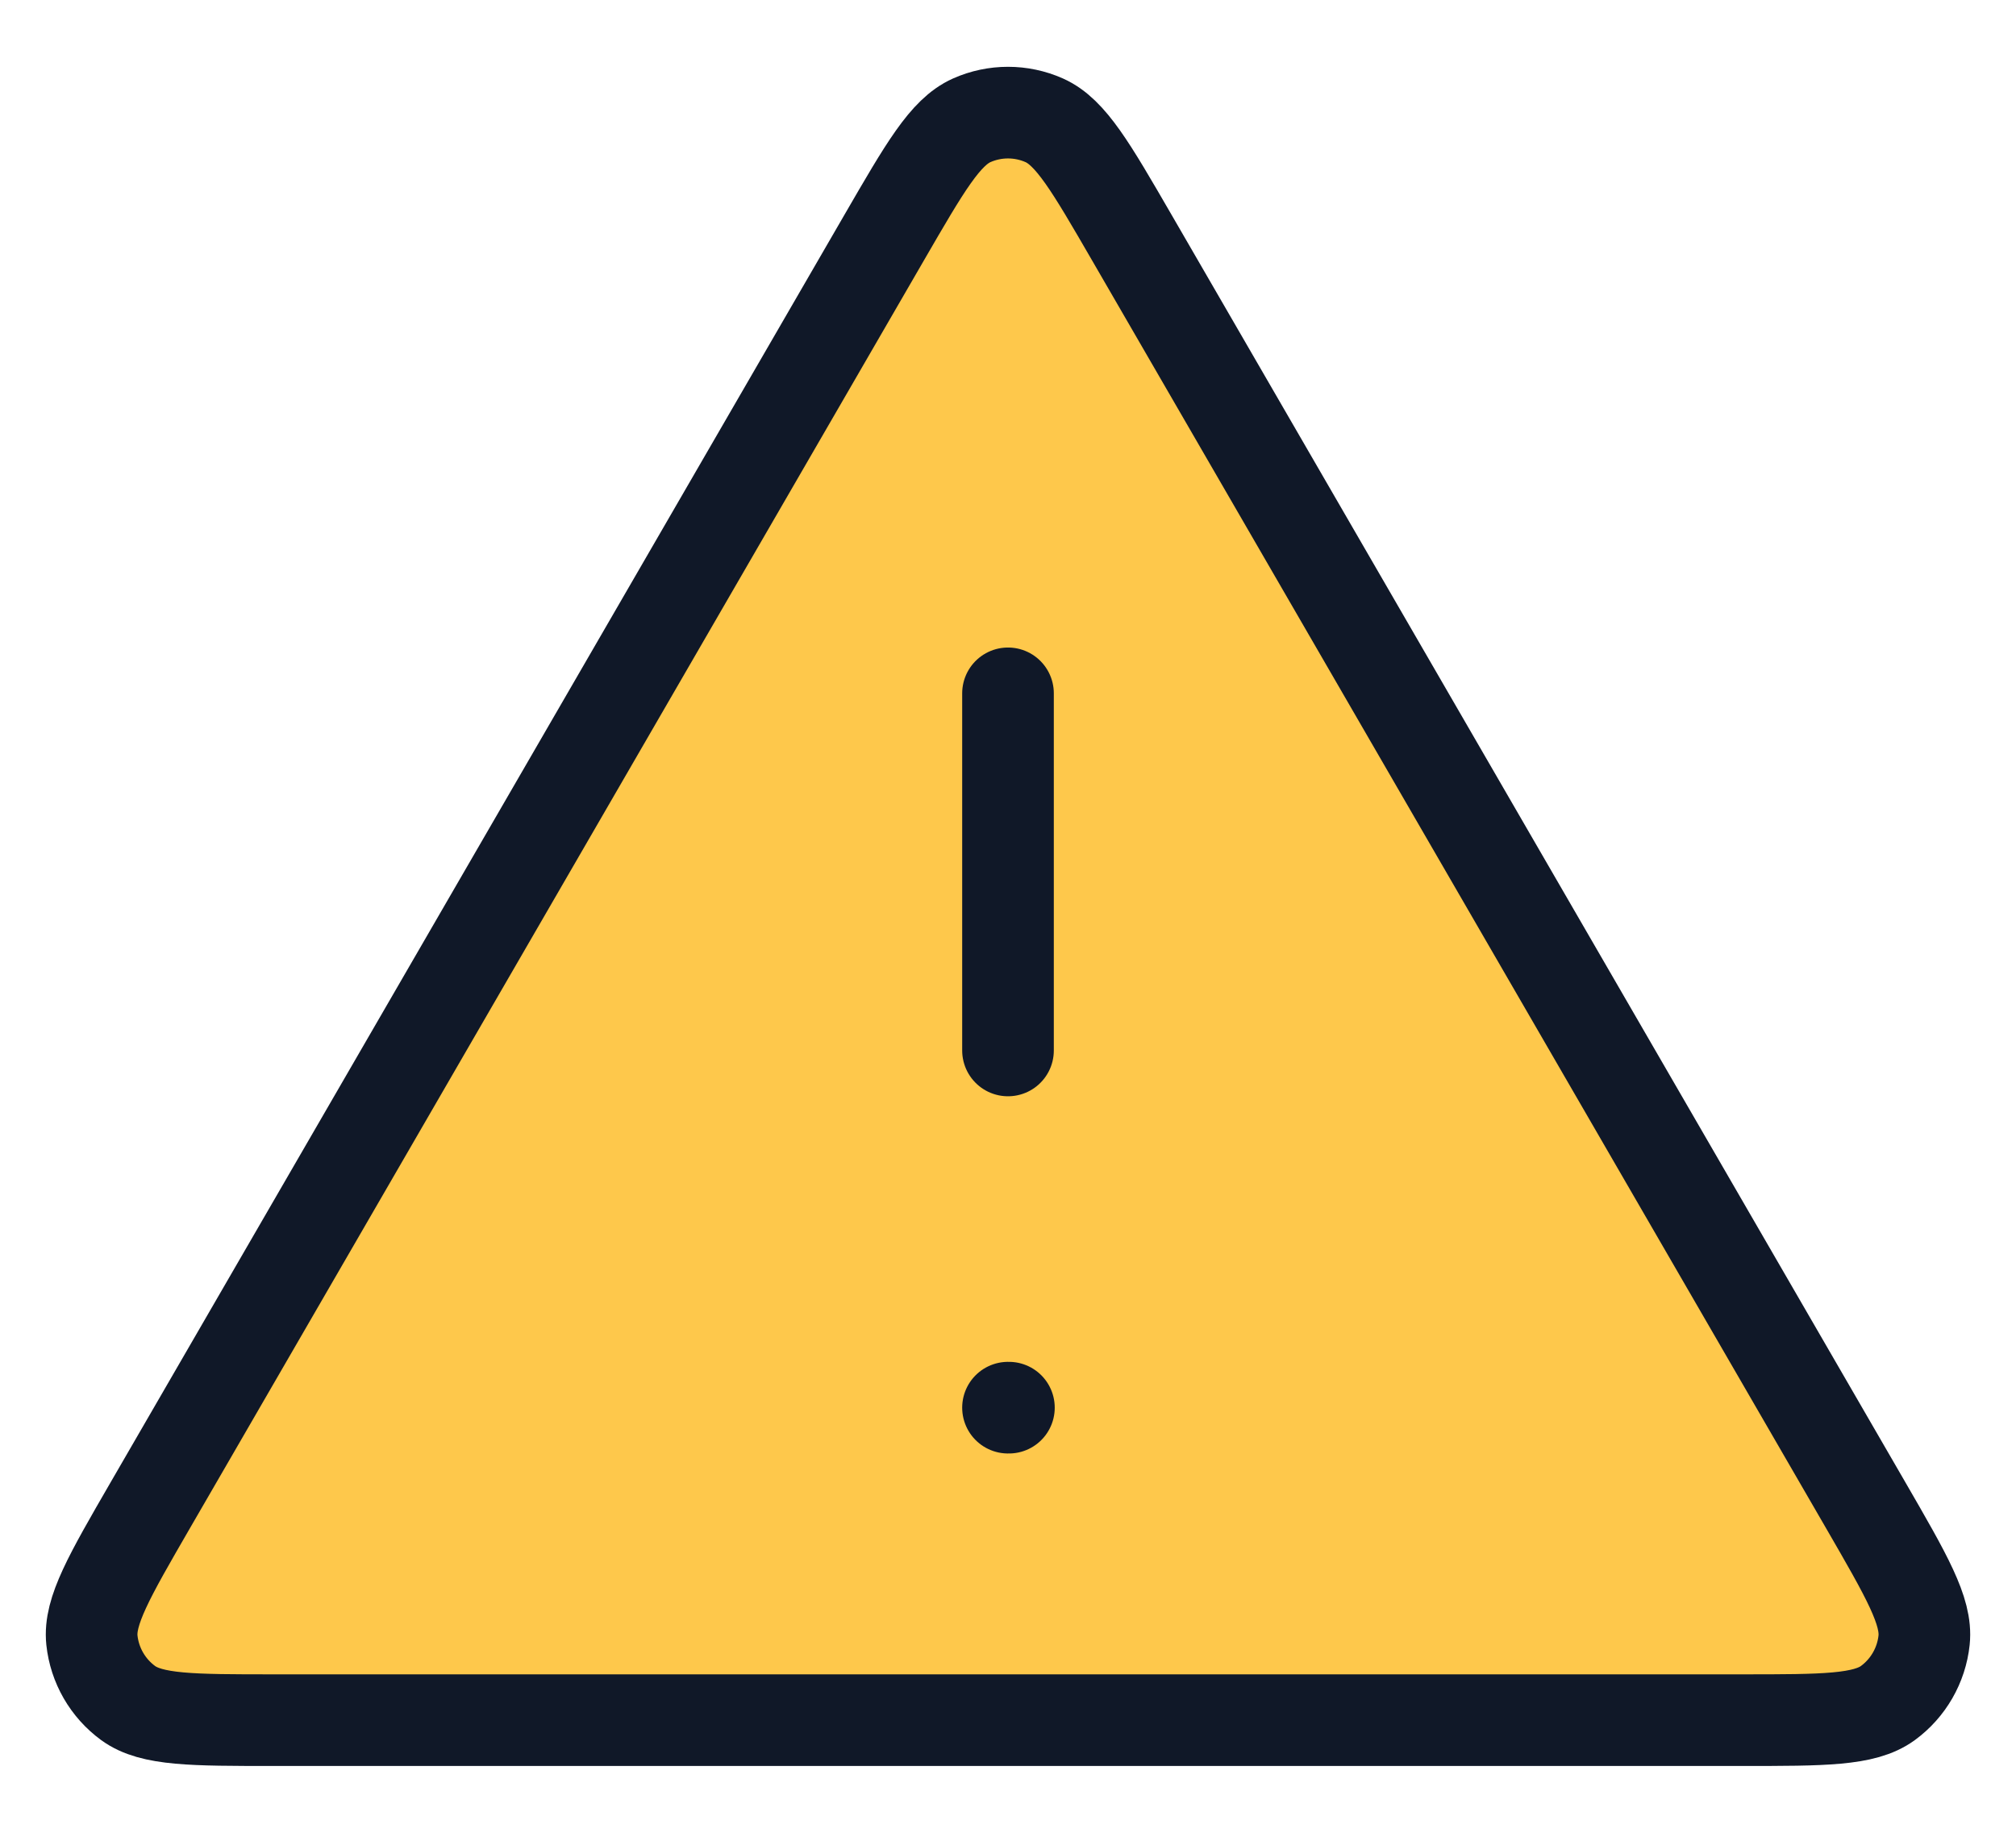 <svg width="22" height="20" viewBox="0 0 22 20" fill="none" xmlns="http://www.w3.org/2000/svg">
<g id="Icon">
<path d="M1.637 16.431L9.651 2.589C10.094 1.824 10.315 1.442 10.604 1.313C10.856 1.201 11.144 1.201 11.396 1.313C11.685 1.442 11.906 1.824 12.349 2.589L20.363 16.431C20.807 17.199 21.03 17.583 20.997 17.898C20.968 18.172 20.824 18.422 20.601 18.585C20.345 18.771 19.901 18.771 19.014 18.771H2.986C2.099 18.771 1.655 18.771 1.399 18.585C1.176 18.422 1.032 18.172 1.003 17.898C0.97 17.583 1.193 17.199 1.637 16.431Z" fill="#FEC84B"/>
<path d="M11 7.566V11.463M11 15.361H11.01M9.651 2.589L1.637 16.431C1.193 17.199 0.97 17.583 1.003 17.898C1.032 18.172 1.176 18.422 1.399 18.585C1.655 18.771 2.099 18.771 2.986 18.771H19.014C19.901 18.771 20.345 18.771 20.601 18.585C20.824 18.422 20.968 18.172 20.997 17.898C21.03 17.583 20.807 17.199 20.363 16.431L12.349 2.589C11.906 1.824 11.685 1.442 11.396 1.313C11.144 1.201 10.856 1.201 10.604 1.313C10.315 1.442 10.094 1.824 9.651 2.589Z" stroke="#101828" stroke-linecap="round" stroke-linejoin="round"/>
</g>
</svg>
